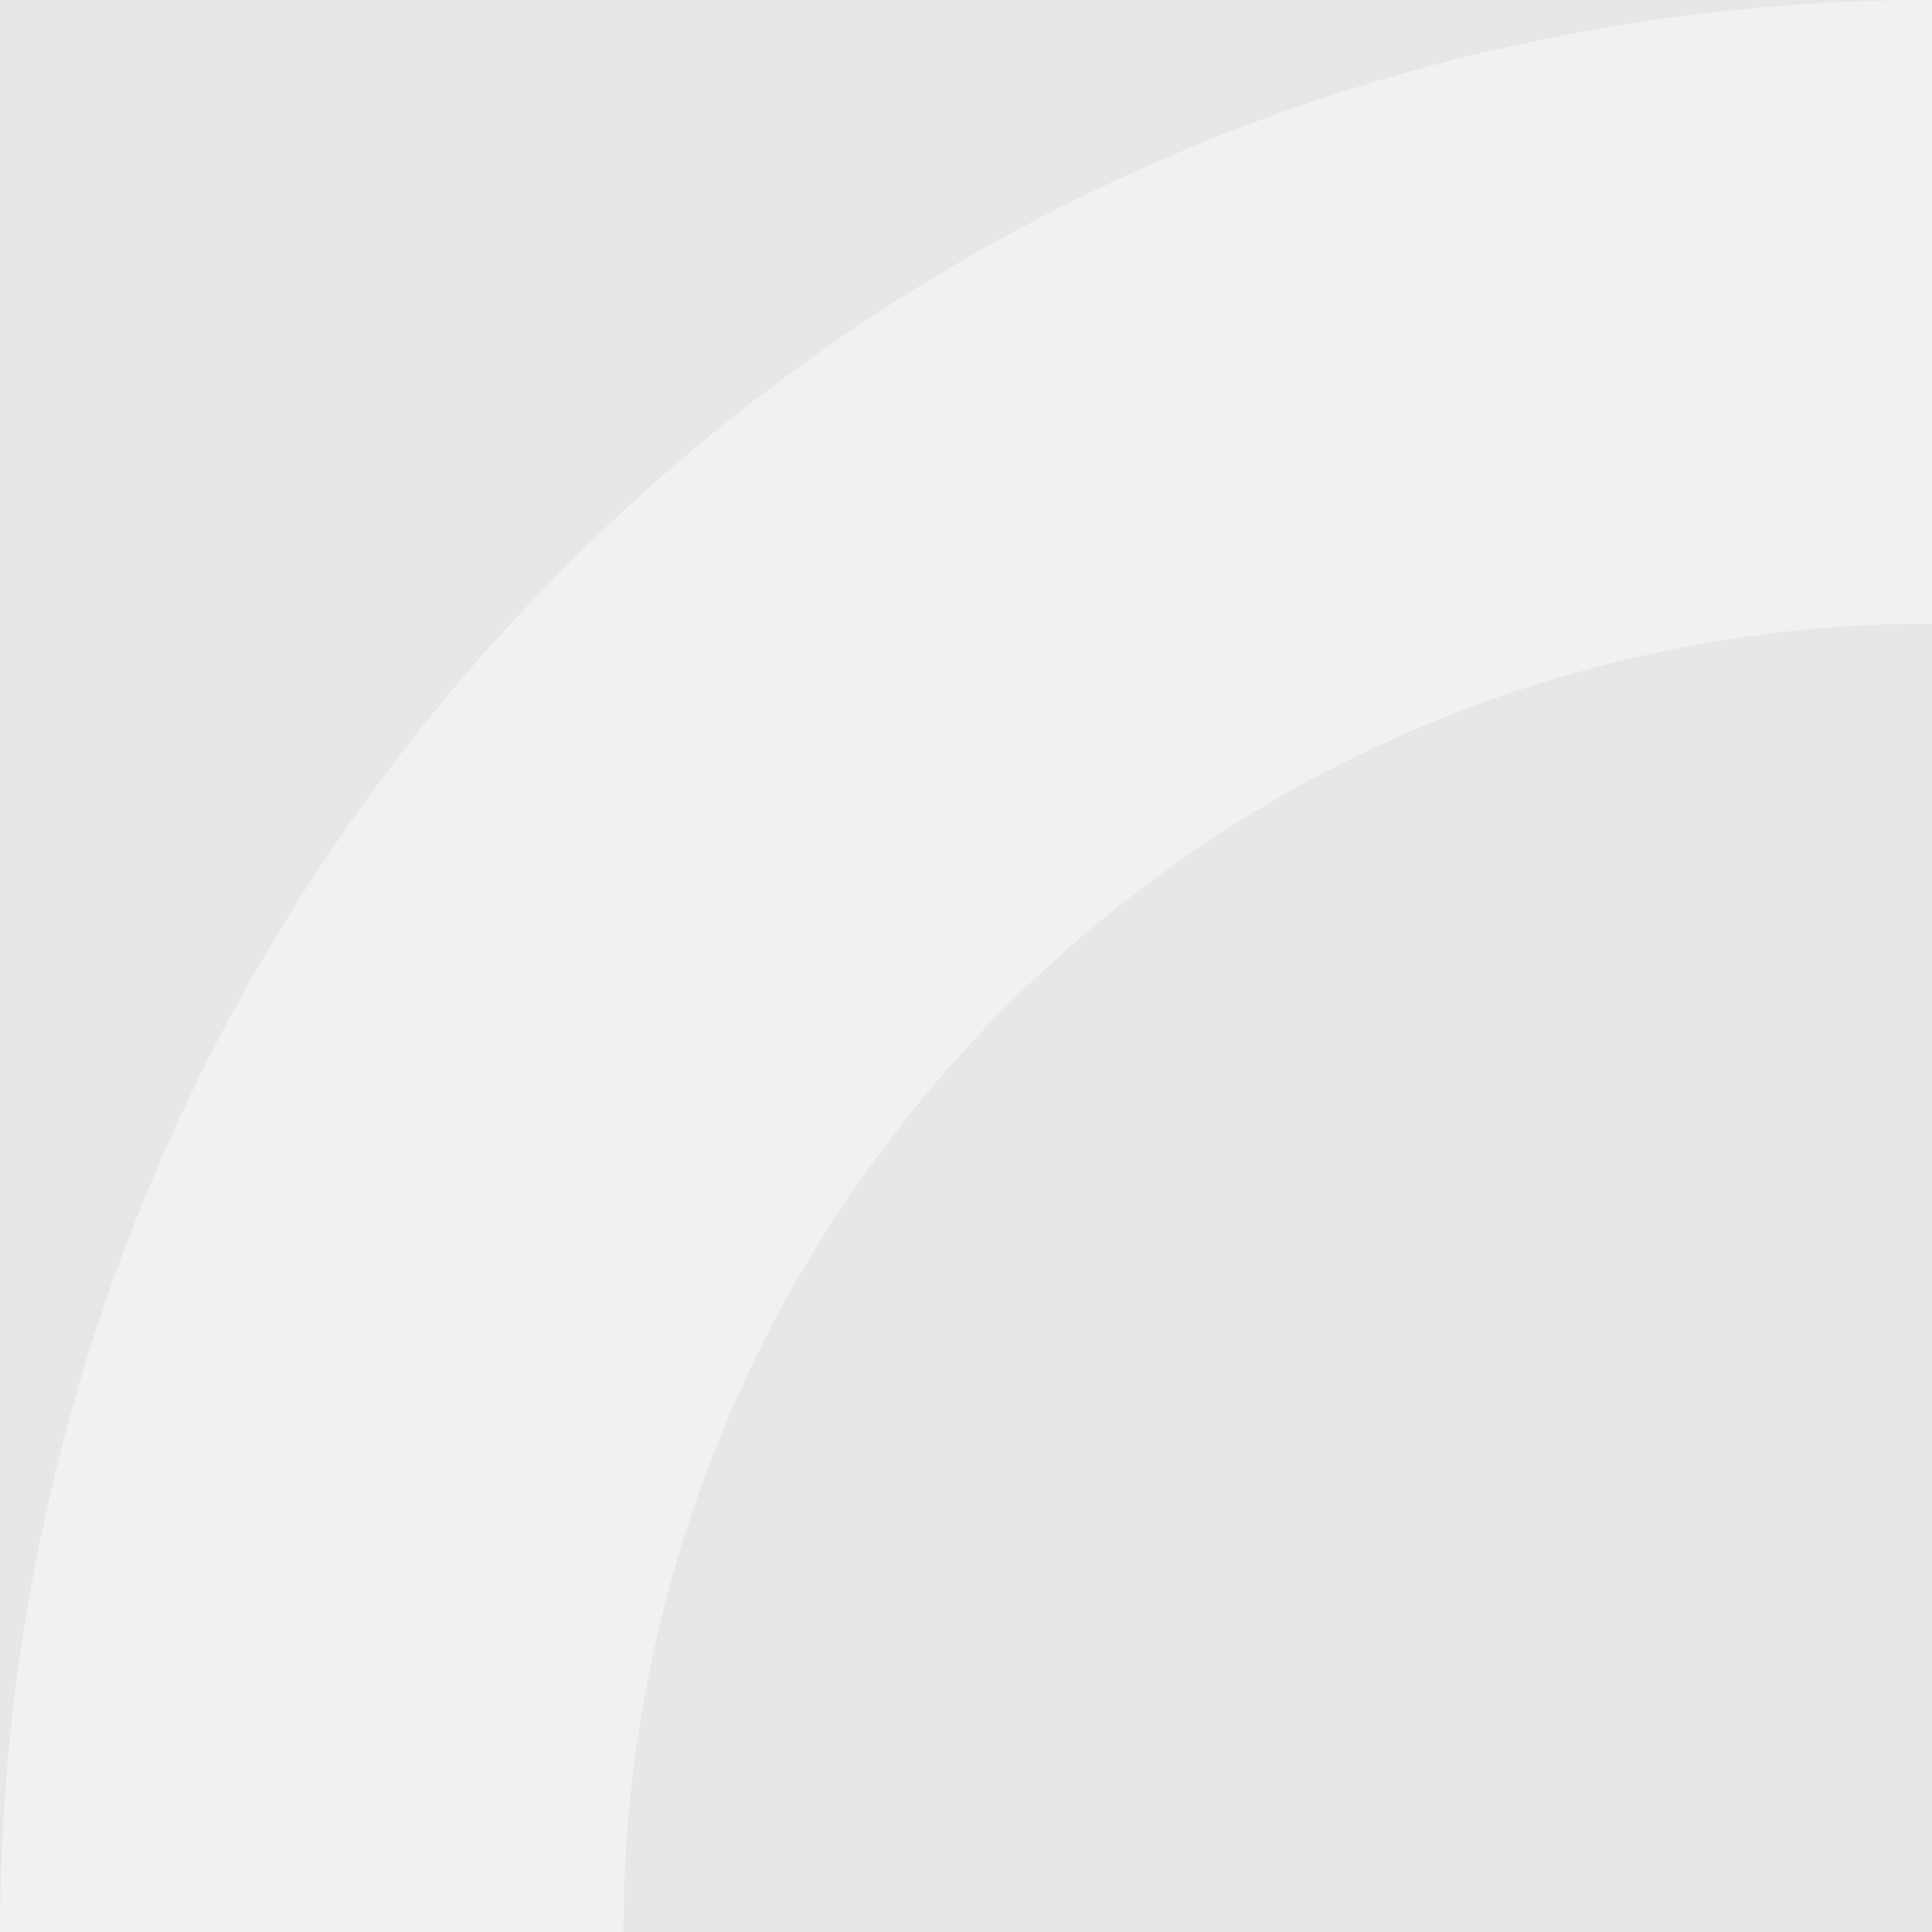 <?xml version="1.0" encoding="utf-8"?>
<!-- Generator: Adobe Illustrator 27.2.0, SVG Export Plug-In . SVG Version: 6.00 Build 0)  -->
<svg version="1.1" id="Layer_1" xmlns="http://www.w3.org/2000/svg" xmlns:xlink="http://www.w3.org/1999/xlink" x="0px" y="0px"
	 viewBox="0 0 512 512" style="enable-background:new 0 0 512 512;" xml:space="preserve">
<rect x="0" y="0" width="512" height="512" fill="#333333" stroke="none"/>
<style type="text/css">
	.st0{fill:#E6E7E8;}
	.st1{fill:#F1F1F2;}
</style>
<polygon class="st0" points="1024,0 0,1024 0,-512 1024,-512 "/>
<polygon class="st1" points="0,1024 1024,0 1024,1536 0,1536 "/>
<path class="st0" d="M874,150c-0.1-0.1-0.2-0.2-0.3-0.3L757,266.4c0.1,0.1,0.2,0.2,0.3,0.3c135.3,135.3,135.3,355.3,0,490.6
	C622,892.5,402,892.5,266.7,757.3c-0.1-0.1-0.2-0.2-0.3-0.3L149.7,873.7c0.1,0.1,0.2,0.2,0.3,0.3C349.9,1074,674.1,1074,874,874
	C1074,674.1,1074,349.9,874,150z"/>
<path class="st1" d="M266.4,757c-135-135.3-134.9-355.1,0.3-490.3c135.2-135.2,355-135.2,490.3-0.3l116.8-116.8
	C673.8-50,349.8-49.9,150,150S-50,673.8,149.7,873.7L266.4,757z"/>
</svg>
